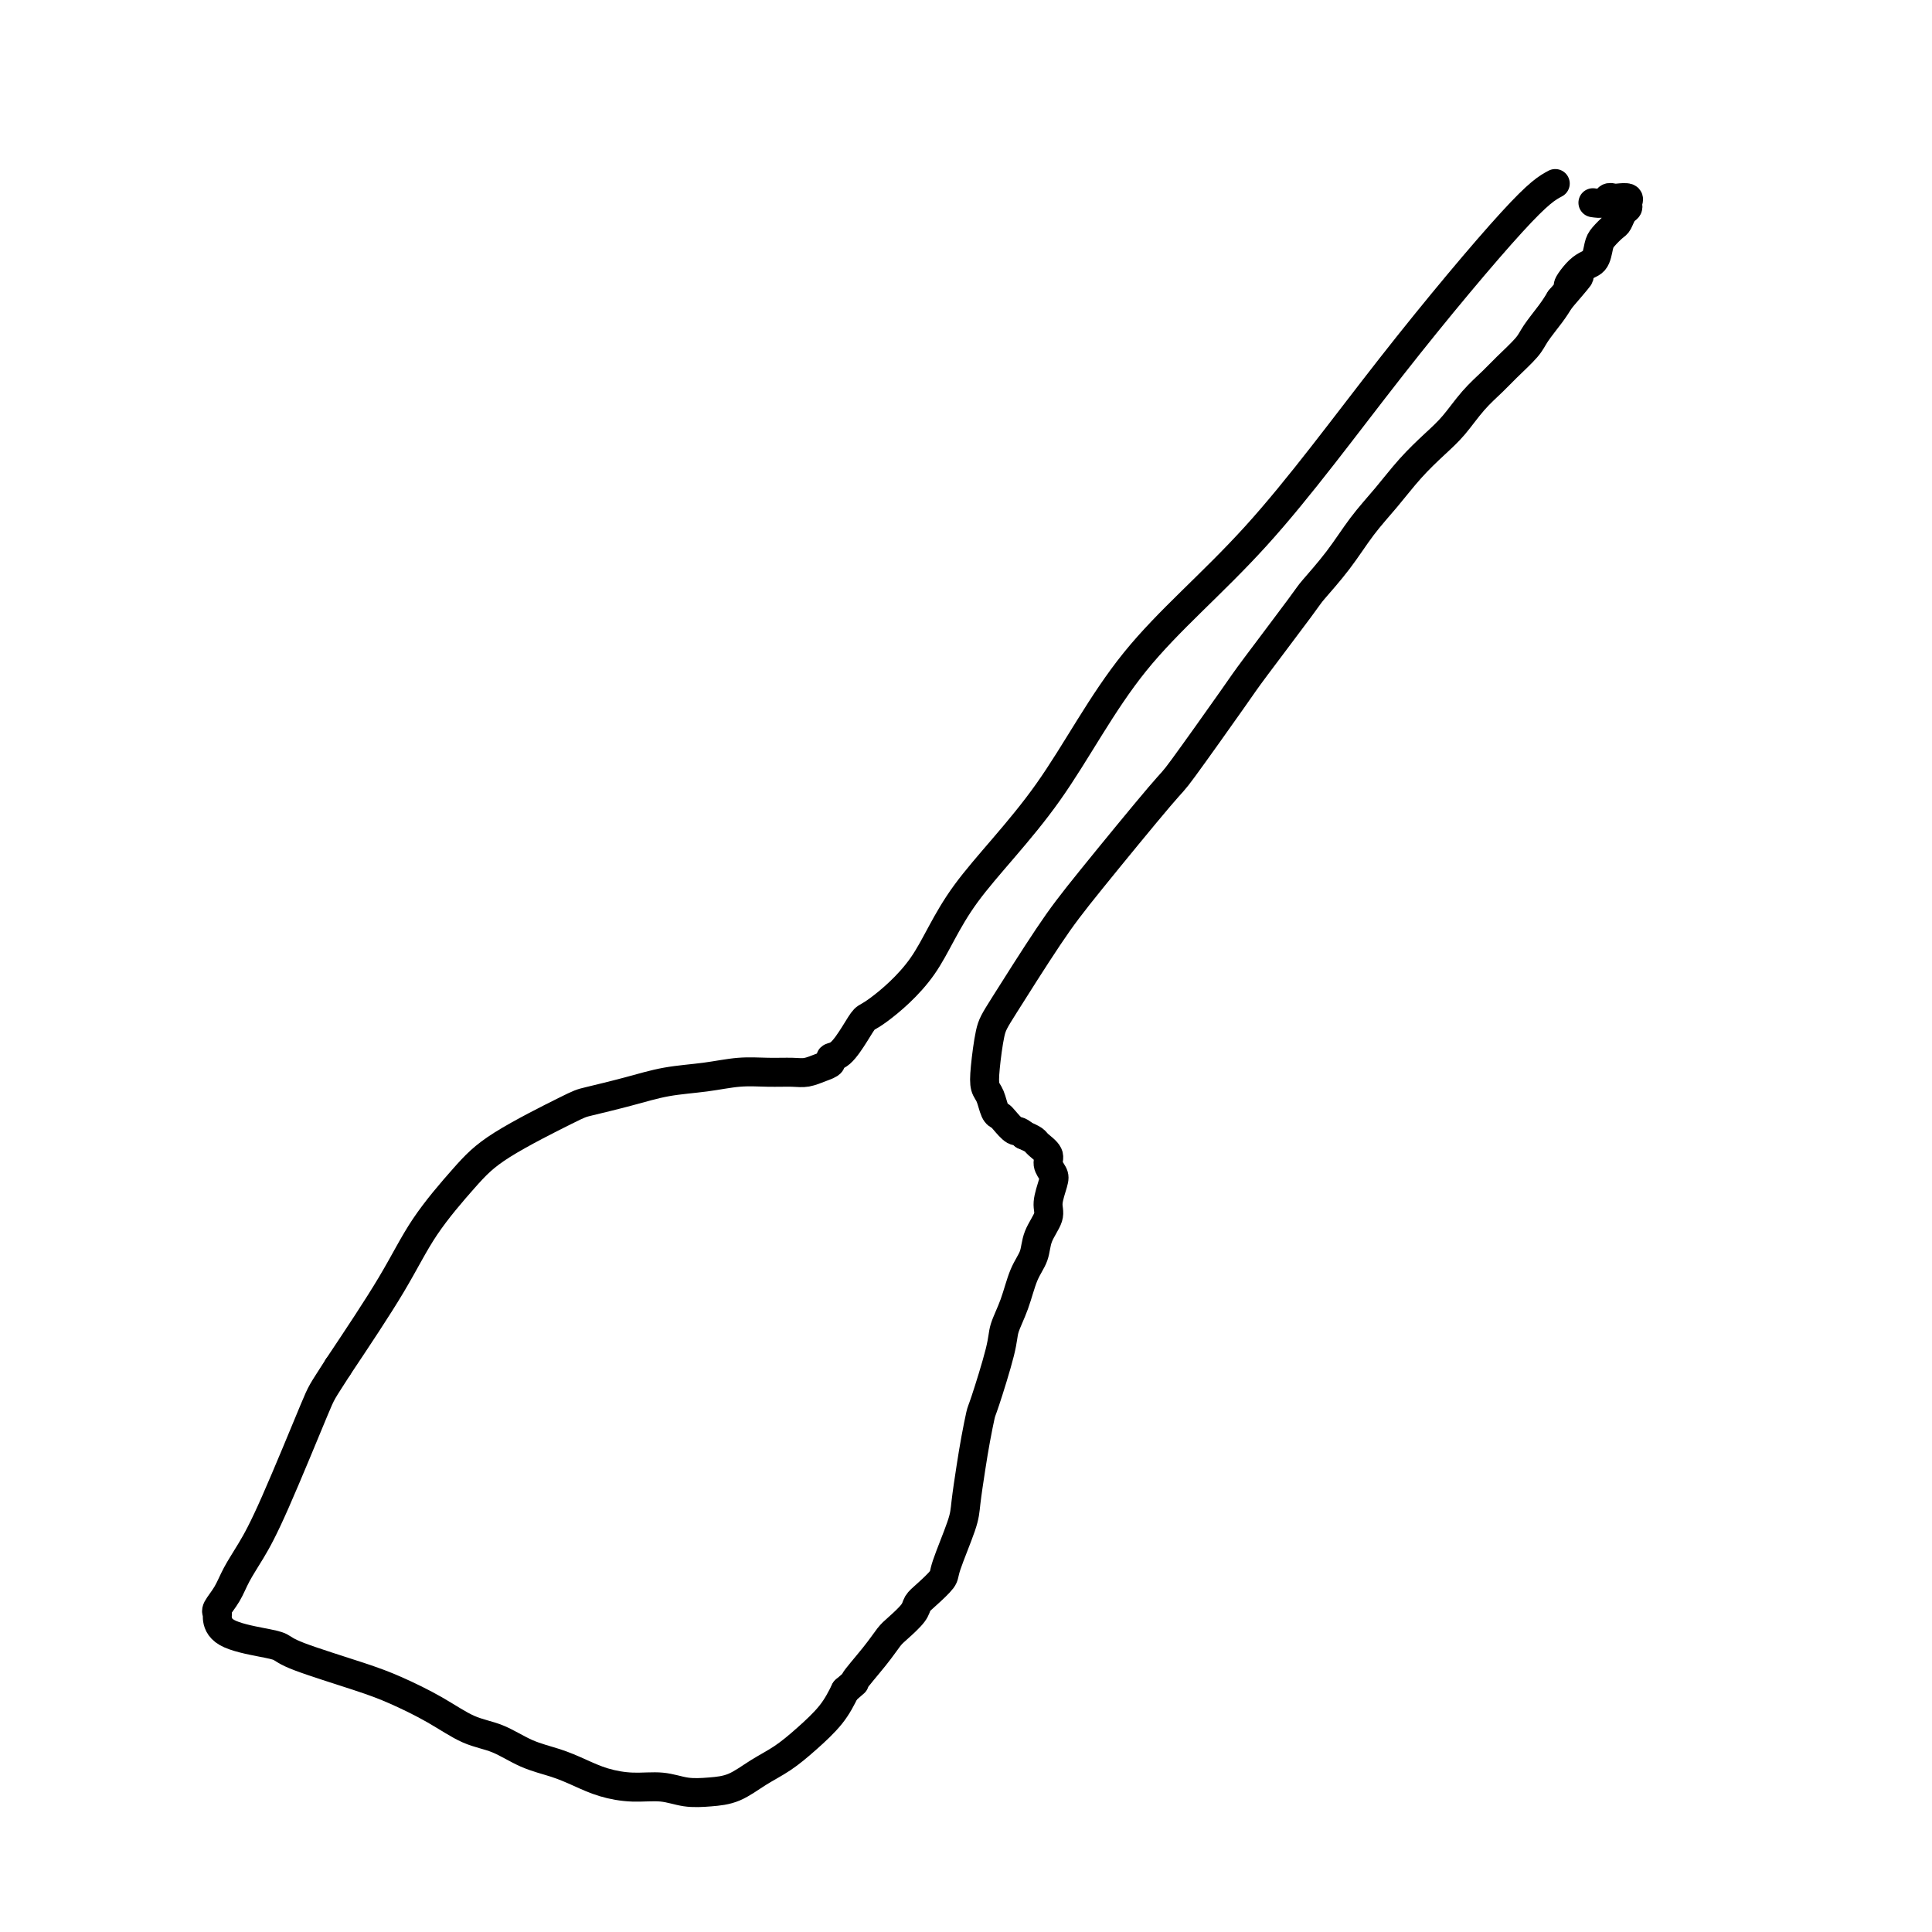 <svg viewBox='0 0 400 400' version='1.1' xmlns='http://www.w3.org/2000/svg' xmlns:xlink='http://www.w3.org/1999/xlink'><g fill='none' stroke='#000000' stroke-width='6' stroke-linecap='round' stroke-linejoin='round'><path d='M322,38c-1.649,0.883 -3.299,1.766 -9,8c-5.701,6.234 -15.454,17.819 -25,30c-9.546,12.181 -18.884,24.957 -28,35c-9.116,10.043 -18.011,17.353 -25,26c-6.989,8.647 -12.071,18.630 -18,27c-5.929,8.370 -12.704,15.126 -17,21c-4.296,5.874 -6.113,10.867 -9,15c-2.887,4.133 -6.844,7.408 -9,9c-2.156,1.592 -2.510,1.501 -3,2c-0.490,0.499 -1.117,1.586 -2,3c-0.883,1.414 -2.022,3.153 -3,4c-0.978,0.847 -1.797,0.801 -2,1c-0.203,0.199 0.208,0.642 0,1c-0.208,0.358 -1.036,0.631 -2,1c-0.964,0.369 -2.064,0.834 -3,1c-0.936,0.166 -1.707,0.033 -3,0c-1.293,-0.033 -3.108,0.035 -5,0c-1.892,-0.035 -3.862,-0.174 -6,0c-2.138,0.174 -4.443,0.661 -7,1c-2.557,0.339 -5.365,0.529 -8,1c-2.635,0.471 -5.096,1.223 -8,2c-2.904,0.777 -6.250,1.578 -8,2c-1.750,0.422 -1.905,0.463 -5,2c-3.095,1.537 -9.130,4.569 -13,7c-3.870,2.431 -5.573,4.260 -8,7c-2.427,2.740 -5.576,6.392 -8,10c-2.424,3.608 -4.121,7.174 -7,12c-2.879,4.826 -6.939,10.913 -11,17'/><path d='M70,283c-3.502,5.516 -3.255,4.807 -5,9c-1.745,4.193 -5.480,13.288 -8,19c-2.520,5.712 -3.824,8.042 -5,10c-1.176,1.958 -2.225,3.545 -3,5c-0.775,1.455 -1.278,2.778 -2,4c-0.722,1.222 -1.663,2.345 -2,3c-0.337,0.655 -0.070,0.844 0,1c0.070,0.156 -0.057,0.281 0,1c0.057,0.719 0.299,2.034 2,3c1.701,0.966 4.860,1.584 7,2c2.140,0.416 3.259,0.631 4,1c0.741,0.369 1.102,0.894 4,2c2.898,1.106 8.332,2.795 12,4c3.668,1.205 5.571,1.926 8,3c2.429,1.074 5.384,2.500 8,4c2.616,1.500 4.894,3.073 7,4c2.106,0.927 4.039,1.207 6,2c1.961,0.793 3.951,2.097 6,3c2.049,0.903 4.158,1.404 6,2c1.842,0.596 3.419,1.288 5,2c1.581,0.712 3.167,1.445 5,2c1.833,0.555 3.914,0.932 6,1c2.086,0.068 4.178,-0.173 6,0c1.822,0.173 3.375,0.760 5,1c1.625,0.240 3.322,0.134 5,0c1.678,-0.134 3.338,-0.296 5,-1c1.662,-0.704 3.327,-1.951 5,-3c1.673,-1.049 3.356,-1.900 5,-3c1.644,-1.100 3.250,-2.450 5,-4c1.750,-1.550 3.643,-3.300 5,-5c1.357,-1.700 2.179,-3.350 3,-5'/><path d='M175,350c3.812,-3.303 1.841,-1.560 2,-2c0.159,-0.440 2.448,-3.063 4,-5c1.552,-1.937 2.368,-3.189 3,-4c0.632,-0.811 1.080,-1.180 2,-2c0.920,-0.820 2.310,-2.091 3,-3c0.690,-0.909 0.679,-1.458 1,-2c0.321,-0.542 0.975,-1.079 2,-2c1.025,-0.921 2.421,-2.226 3,-3c0.579,-0.774 0.340,-1.016 1,-3c0.660,-1.984 2.219,-5.709 3,-8c0.781,-2.291 0.785,-3.148 1,-5c0.215,-1.852 0.643,-4.698 1,-7c0.357,-2.302 0.644,-4.060 1,-6c0.356,-1.940 0.781,-4.060 1,-5c0.219,-0.940 0.232,-0.698 1,-3c0.768,-2.302 2.290,-7.147 3,-10c0.710,-2.853 0.609,-3.715 1,-5c0.391,-1.285 1.275,-2.995 2,-5c0.725,-2.005 1.289,-4.307 2,-6c0.711,-1.693 1.567,-2.779 2,-4c0.433,-1.221 0.443,-2.578 1,-4c0.557,-1.422 1.662,-2.909 2,-4c0.338,-1.091 -0.090,-1.787 0,-3c0.090,-1.213 0.697,-2.945 1,-4c0.303,-1.055 0.303,-1.435 0,-2c-0.303,-0.565 -0.910,-1.317 -1,-2c-0.090,-0.683 0.337,-1.296 0,-2c-0.337,-0.704 -1.437,-1.497 -2,-2c-0.563,-0.503 -0.589,-0.715 -1,-1c-0.411,-0.285 -1.205,-0.642 -2,-1'/><path d='M212,235c-1.118,-1.048 -1.413,-0.669 -2,-1c-0.587,-0.331 -1.467,-1.372 -2,-2c-0.533,-0.628 -0.718,-0.842 -1,-1c-0.282,-0.158 -0.661,-0.258 -1,-1c-0.339,-0.742 -0.637,-2.125 -1,-3c-0.363,-0.875 -0.791,-1.243 -1,-2c-0.209,-0.757 -0.201,-1.905 0,-4c0.201,-2.095 0.594,-5.137 1,-7c0.406,-1.863 0.825,-2.546 3,-6c2.175,-3.454 6.106,-9.678 9,-14c2.894,-4.322 4.750,-6.741 9,-12c4.250,-5.259 10.894,-13.357 14,-17c3.106,-3.643 2.674,-2.832 5,-6c2.326,-3.168 7.409,-10.316 10,-14c2.591,-3.684 2.691,-3.905 5,-7c2.309,-3.095 6.826,-9.064 9,-12c2.174,-2.936 2.005,-2.840 3,-4c0.995,-1.160 3.154,-3.577 5,-6c1.846,-2.423 3.378,-4.853 5,-7c1.622,-2.147 3.332,-4.013 5,-6c1.668,-1.987 3.293,-4.097 5,-6c1.707,-1.903 3.494,-3.600 5,-5c1.506,-1.400 2.729,-2.504 4,-4c1.271,-1.496 2.591,-3.386 4,-5c1.409,-1.614 2.909,-2.953 4,-4c1.091,-1.047 1.773,-1.803 3,-3c1.227,-1.197 2.999,-2.836 4,-4c1.001,-1.164 1.231,-1.852 2,-3c0.769,-1.148 2.077,-2.757 3,-4c0.923,-1.243 1.462,-2.122 2,-3'/><path d='M323,62c6.719,-7.790 3.018,-3.763 2,-3c-1.018,0.763 0.648,-1.736 2,-3c1.352,-1.264 2.390,-1.293 3,-2c0.610,-0.707 0.793,-2.091 1,-3c0.207,-0.909 0.438,-1.343 1,-2c0.562,-0.657 1.457,-1.538 2,-2c0.543,-0.462 0.736,-0.506 1,-1c0.264,-0.494 0.600,-1.439 1,-2c0.400,-0.561 0.865,-0.739 1,-1c0.135,-0.261 -0.058,-0.607 0,-1c0.058,-0.393 0.368,-0.834 0,-1c-0.368,-0.166 -1.412,-0.059 -2,0c-0.588,0.059 -0.718,0.068 -1,0c-0.282,-0.068 -0.715,-0.214 -1,0c-0.285,0.214 -0.423,0.788 -1,1c-0.577,0.212 -1.593,0.060 -2,0c-0.407,-0.060 -0.203,-0.030 0,0'/></g>
</svg>